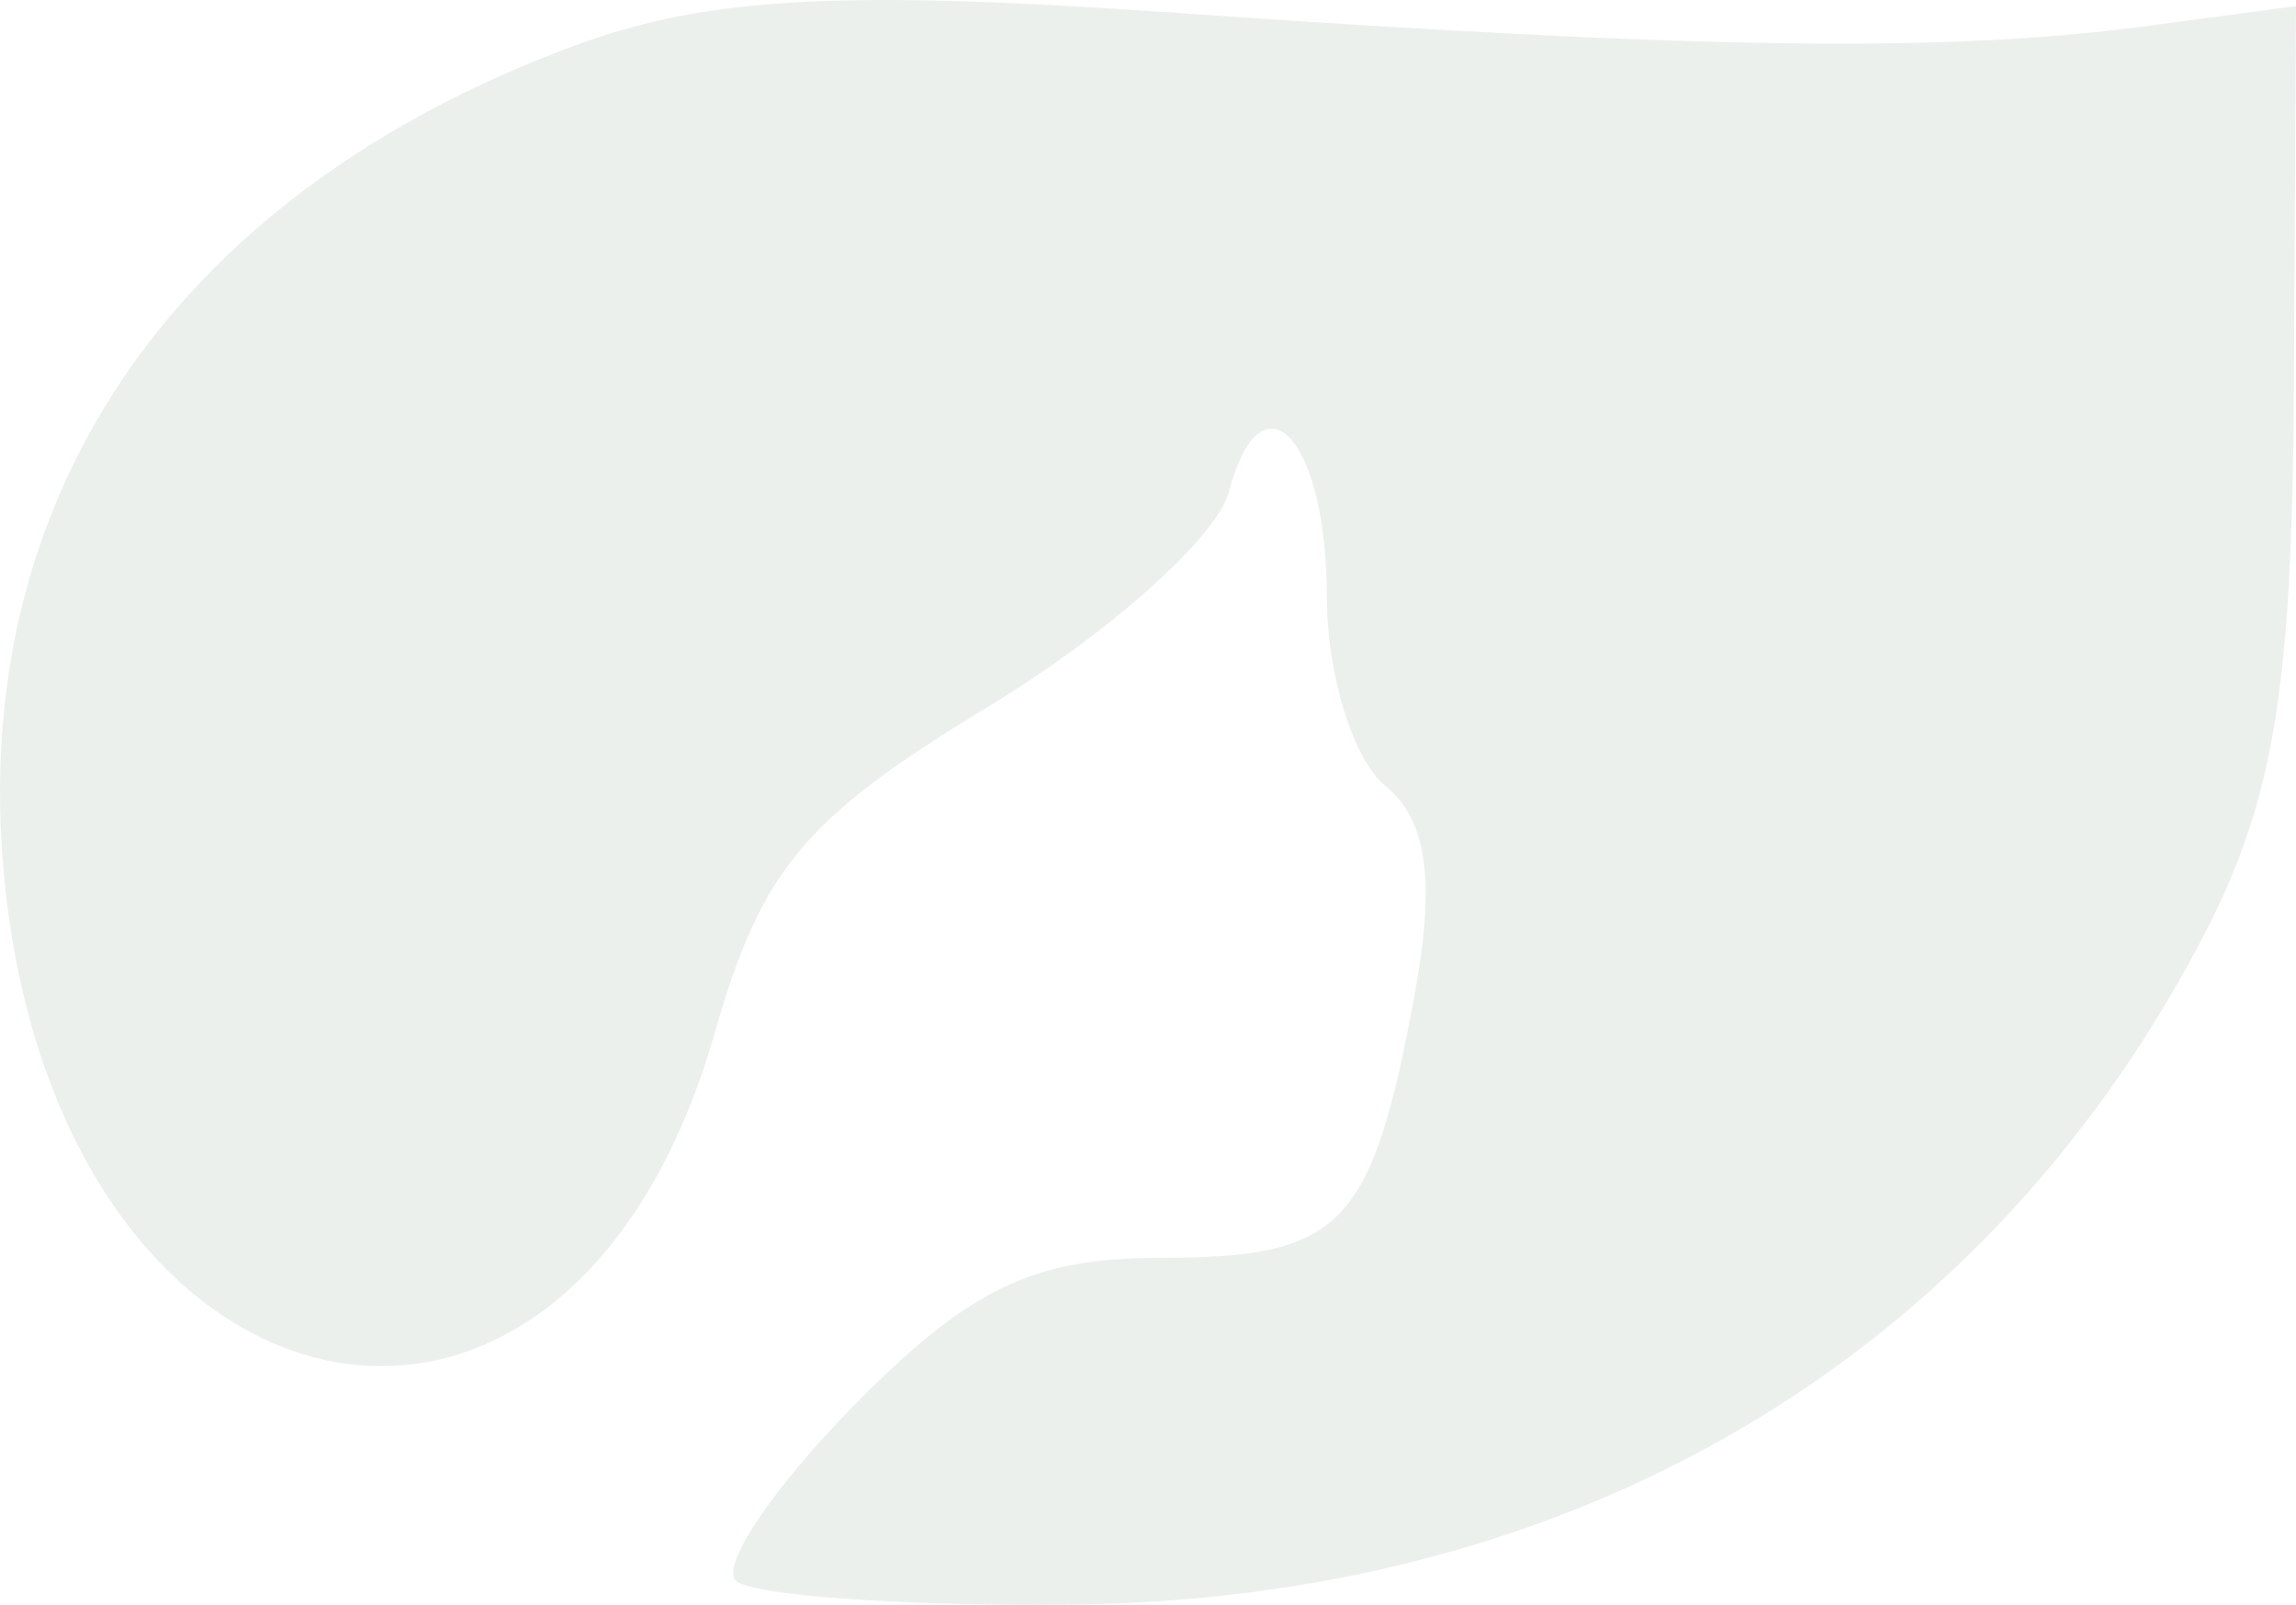 <?xml version="1.0" encoding="UTF-8"?> <svg xmlns="http://www.w3.org/2000/svg" width="904" height="632" viewBox="0 0 904 632" fill="none"> <path opacity="0.25" fill-rule="evenodd" clip-rule="evenodd" d="M226.637 17.819C72.025 74.798 -10.225 191.564 1.019 338.139C18.351 564.234 221.99 614.145 281.396 406.865C299.949 342.149 316.687 322.181 389.304 278.169C436.568 249.512 479.101 211.548 483.798 193.803C496.772 144.911 522.43 172.482 522.43 235.292C522.43 265.787 532.843 299.256 545.562 309.649C561.961 323.067 565.251 347.128 556.856 392.361C539.982 483.26 528.264 495.341 456.919 495.341C406.653 495.341 381.47 507.489 336.139 553.573C304.63 585.605 283.703 616.585 289.638 622.433C295.574 628.281 354.505 632.559 420.61 631.941C618.552 630.119 778.252 536.931 865.673 372.259C895.097 316.851 902.508 273.44 903.169 152.798L904 2.413L844.645 10.317C766.109 20.777 668.342 19.423 463.075 5.053C331.696 -4.154 278.429 -1.28 226.637 17.819Z" fill="#B6C6B9"></path> </svg> 